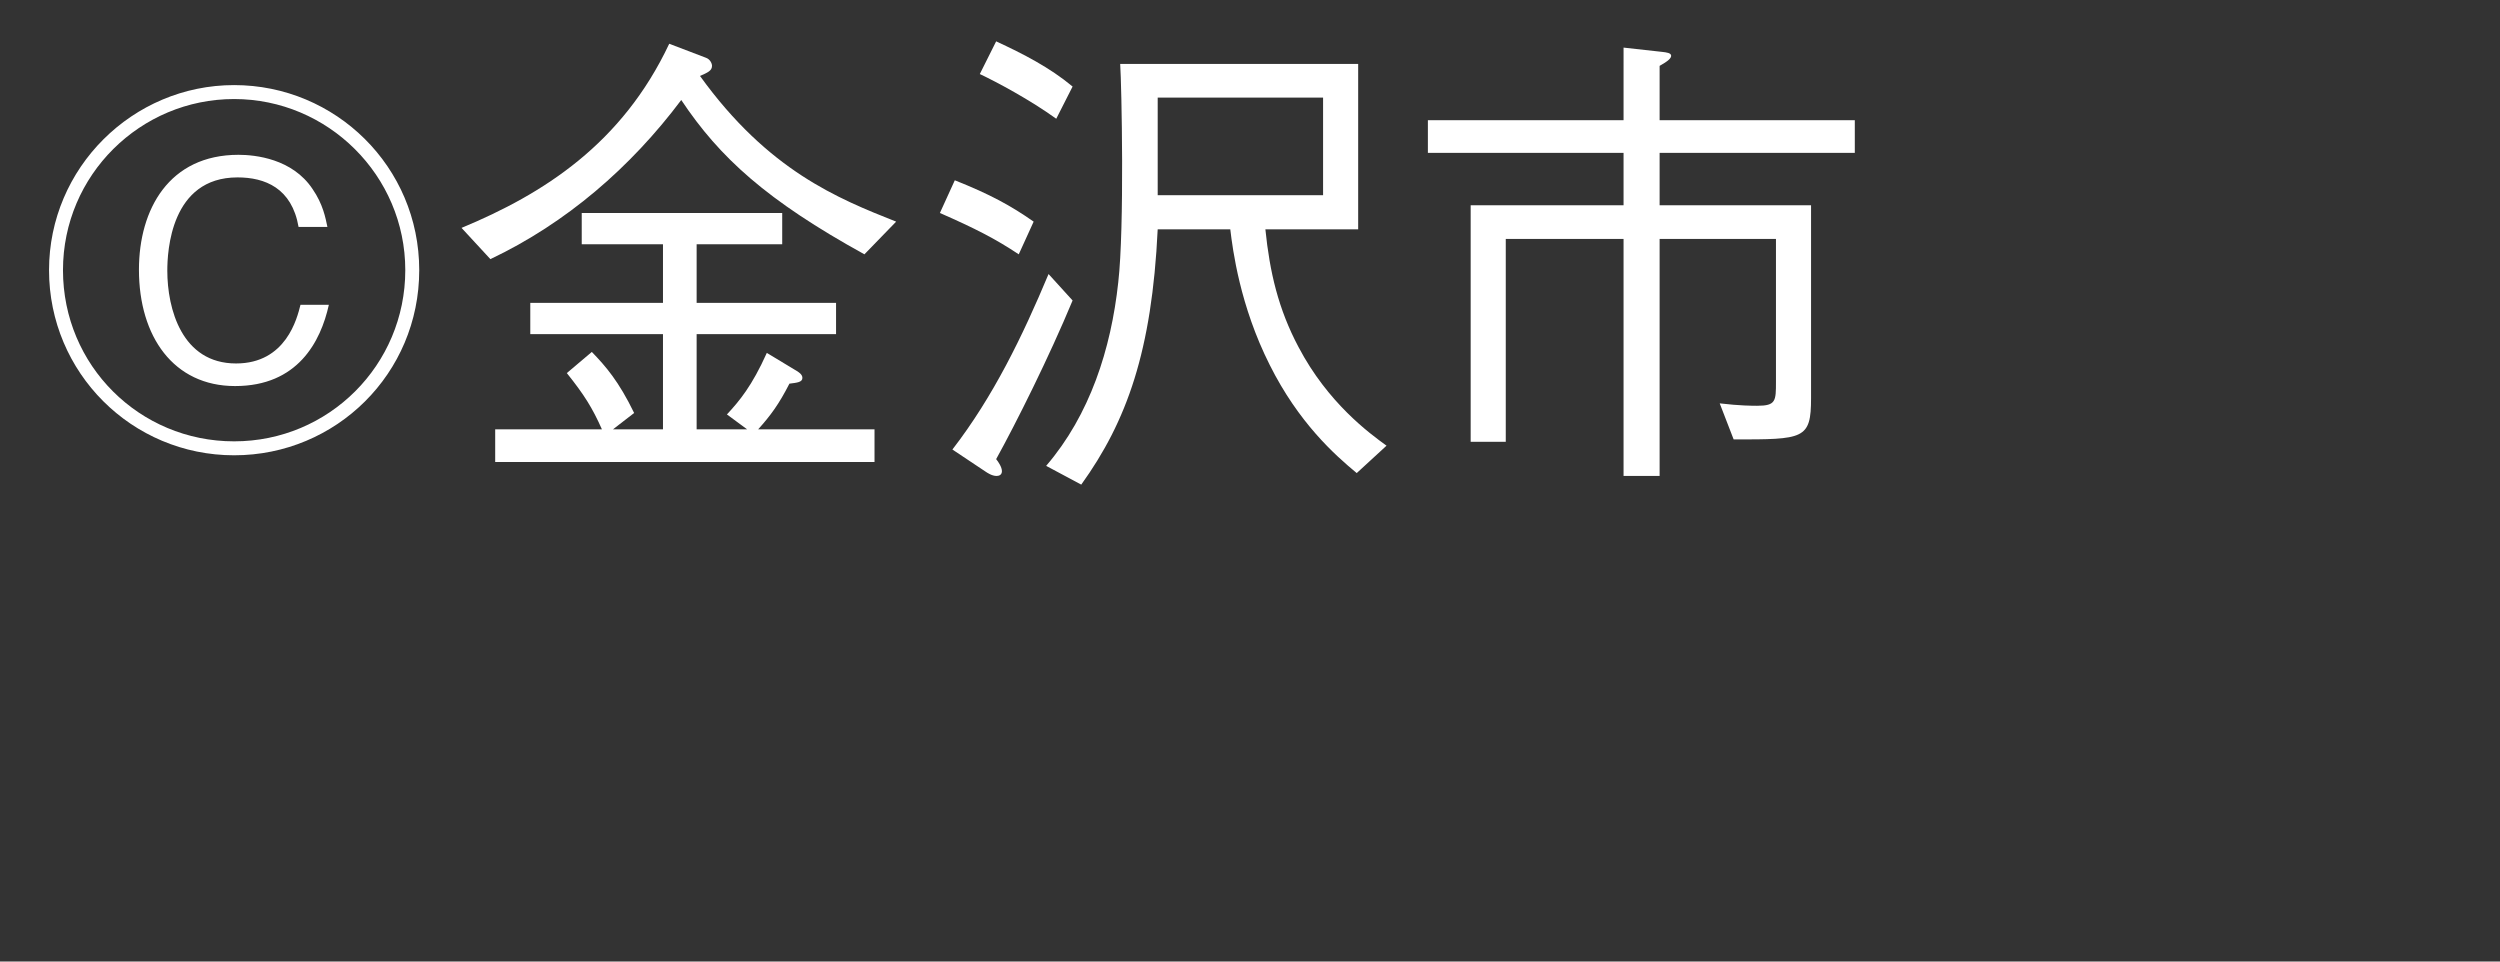 <?xml version="1.0" encoding="UTF-8"?>
<svg id="_レイヤー_2" data-name="レイヤー_2" xmlns="http://www.w3.org/2000/svg" viewBox="0 0 52 20">
  <rect x="0" y="0" width="52" height="20" fill="#333333" stroke="none"/>
  <defs>
    <style>
      .cls-1 {
        fill: none;
      }

      .cls-2 {
        fill: #fff;
      }
    </style>
  </defs>
  <g id="_レイヤー_1-2" data-name="レイヤー_1">
    <g>
      <g>
        <path class="cls-2" d="M4.87,9.47c-2.13,0-3.85-1.72-3.85-3.85s1.74-3.85,3.85-3.85,3.85,1.7,3.85,3.85-1.73,3.85-3.85,3.85ZM4.87,2.06c-1.95,0-3.56,1.58-3.56,3.56s1.59,3.56,3.56,3.56,3.56-1.59,3.56-3.56-1.61-3.56-3.56-3.56ZM4.89,8.03c-1.28,0-2-1.03-2-2.42,0-1.26.63-2.39,2.07-2.39.35,0,1.12.08,1.54.71.22.32.27.6.31.79h-.6c-.14-.81-.7-1.03-1.27-1.03-1.39,0-1.46,1.54-1.46,1.94,0,.79.3,1.93,1.43,1.93,1.04,0,1.27-.94,1.34-1.22h.59c-.17.77-.65,1.69-1.95,1.69Z"/>
        <path class="cls-2" d="M17.98,5.29c-2.03-1.12-3.01-2.01-3.81-3.21-1.05,1.4-2.39,2.56-3.97,3.31l-.6-.65c1.71-.71,3.34-1.75,4.32-3.83l.76.29c.09.03.13.12.13.17,0,.1-.09.14-.25.21,1.42,1.97,2.87,2.55,4.08,3.03l-.66.68ZM10.3,9.61v-.68h2.22c-.2-.45-.37-.72-.73-1.17l.52-.44c.29.3.56.61.88,1.27l-.44.34h1.04v-1.98h-2.76v-.65h2.76v-1.22h-1.69v-.65h4.17v.65h-1.78v1.22h2.9v.65h-2.9v1.98h1.05l-.42-.31c.26-.28.52-.59.83-1.28l.58.35c.09.05.16.1.16.17,0,.09-.11.1-.27.12-.22.43-.39.66-.65.95h2.42v.68h-7.89Z"/>
        <path class="cls-2" d="M21.19,5.29c-.48-.32-.91-.54-1.64-.86l.31-.68c.73.29,1.17.53,1.64.86l-.31.68ZM20.72,9.55c.05.06.12.17.12.25,0,.07-.05.1-.11.1-.1,0-.2-.07-.23-.09l-.69-.46c.85-1.1,1.46-2.36,2-3.65l.5.55c-.49,1.18-1.17,2.54-1.59,3.3ZM21.97,2.47c-.54-.39-1.23-.76-1.59-.93l.34-.68c.56.26,1.11.54,1.59.94l-.34.67ZM28.22,9.84c-.46-.38-1.21-1.05-1.81-2.25-.62-1.23-.77-2.4-.82-2.82h-1.51c-.12,2.53-.64,3.99-1.59,5.31l-.73-.39c.91-1.06,1.35-2.43,1.5-3.82.13-1.14.07-4.09.04-4.54h4.95v3.44h-1.93c.09.89.27,1.66.69,2.45.61,1.16,1.47,1.79,1.83,2.05l-.62.57ZM27.52,2.03h-3.44v2.03h3.44v-2.03Z"/>
        <path class="cls-2" d="M30.59,4.27h3.18v-1.09h-4.07v-.68h4.07V.99l.81.09c.08.01.18.02.18.08,0,.05-.06.11-.24.21v1.13h4.06v.68h-4.06v1.09h3.15v4.01c0,.86-.15.86-1.61.86l-.29-.75c.42.05.69.05.78.05.39,0,.39-.1.39-.5v-2.97h-2.42v4.93h-.75v-4.93h-2.45v4.22h-.73v-4.92Z"/>
      </g>
      <rect class="cls-1" width="52" height="20"/>
    </g>
  </g>
</svg>